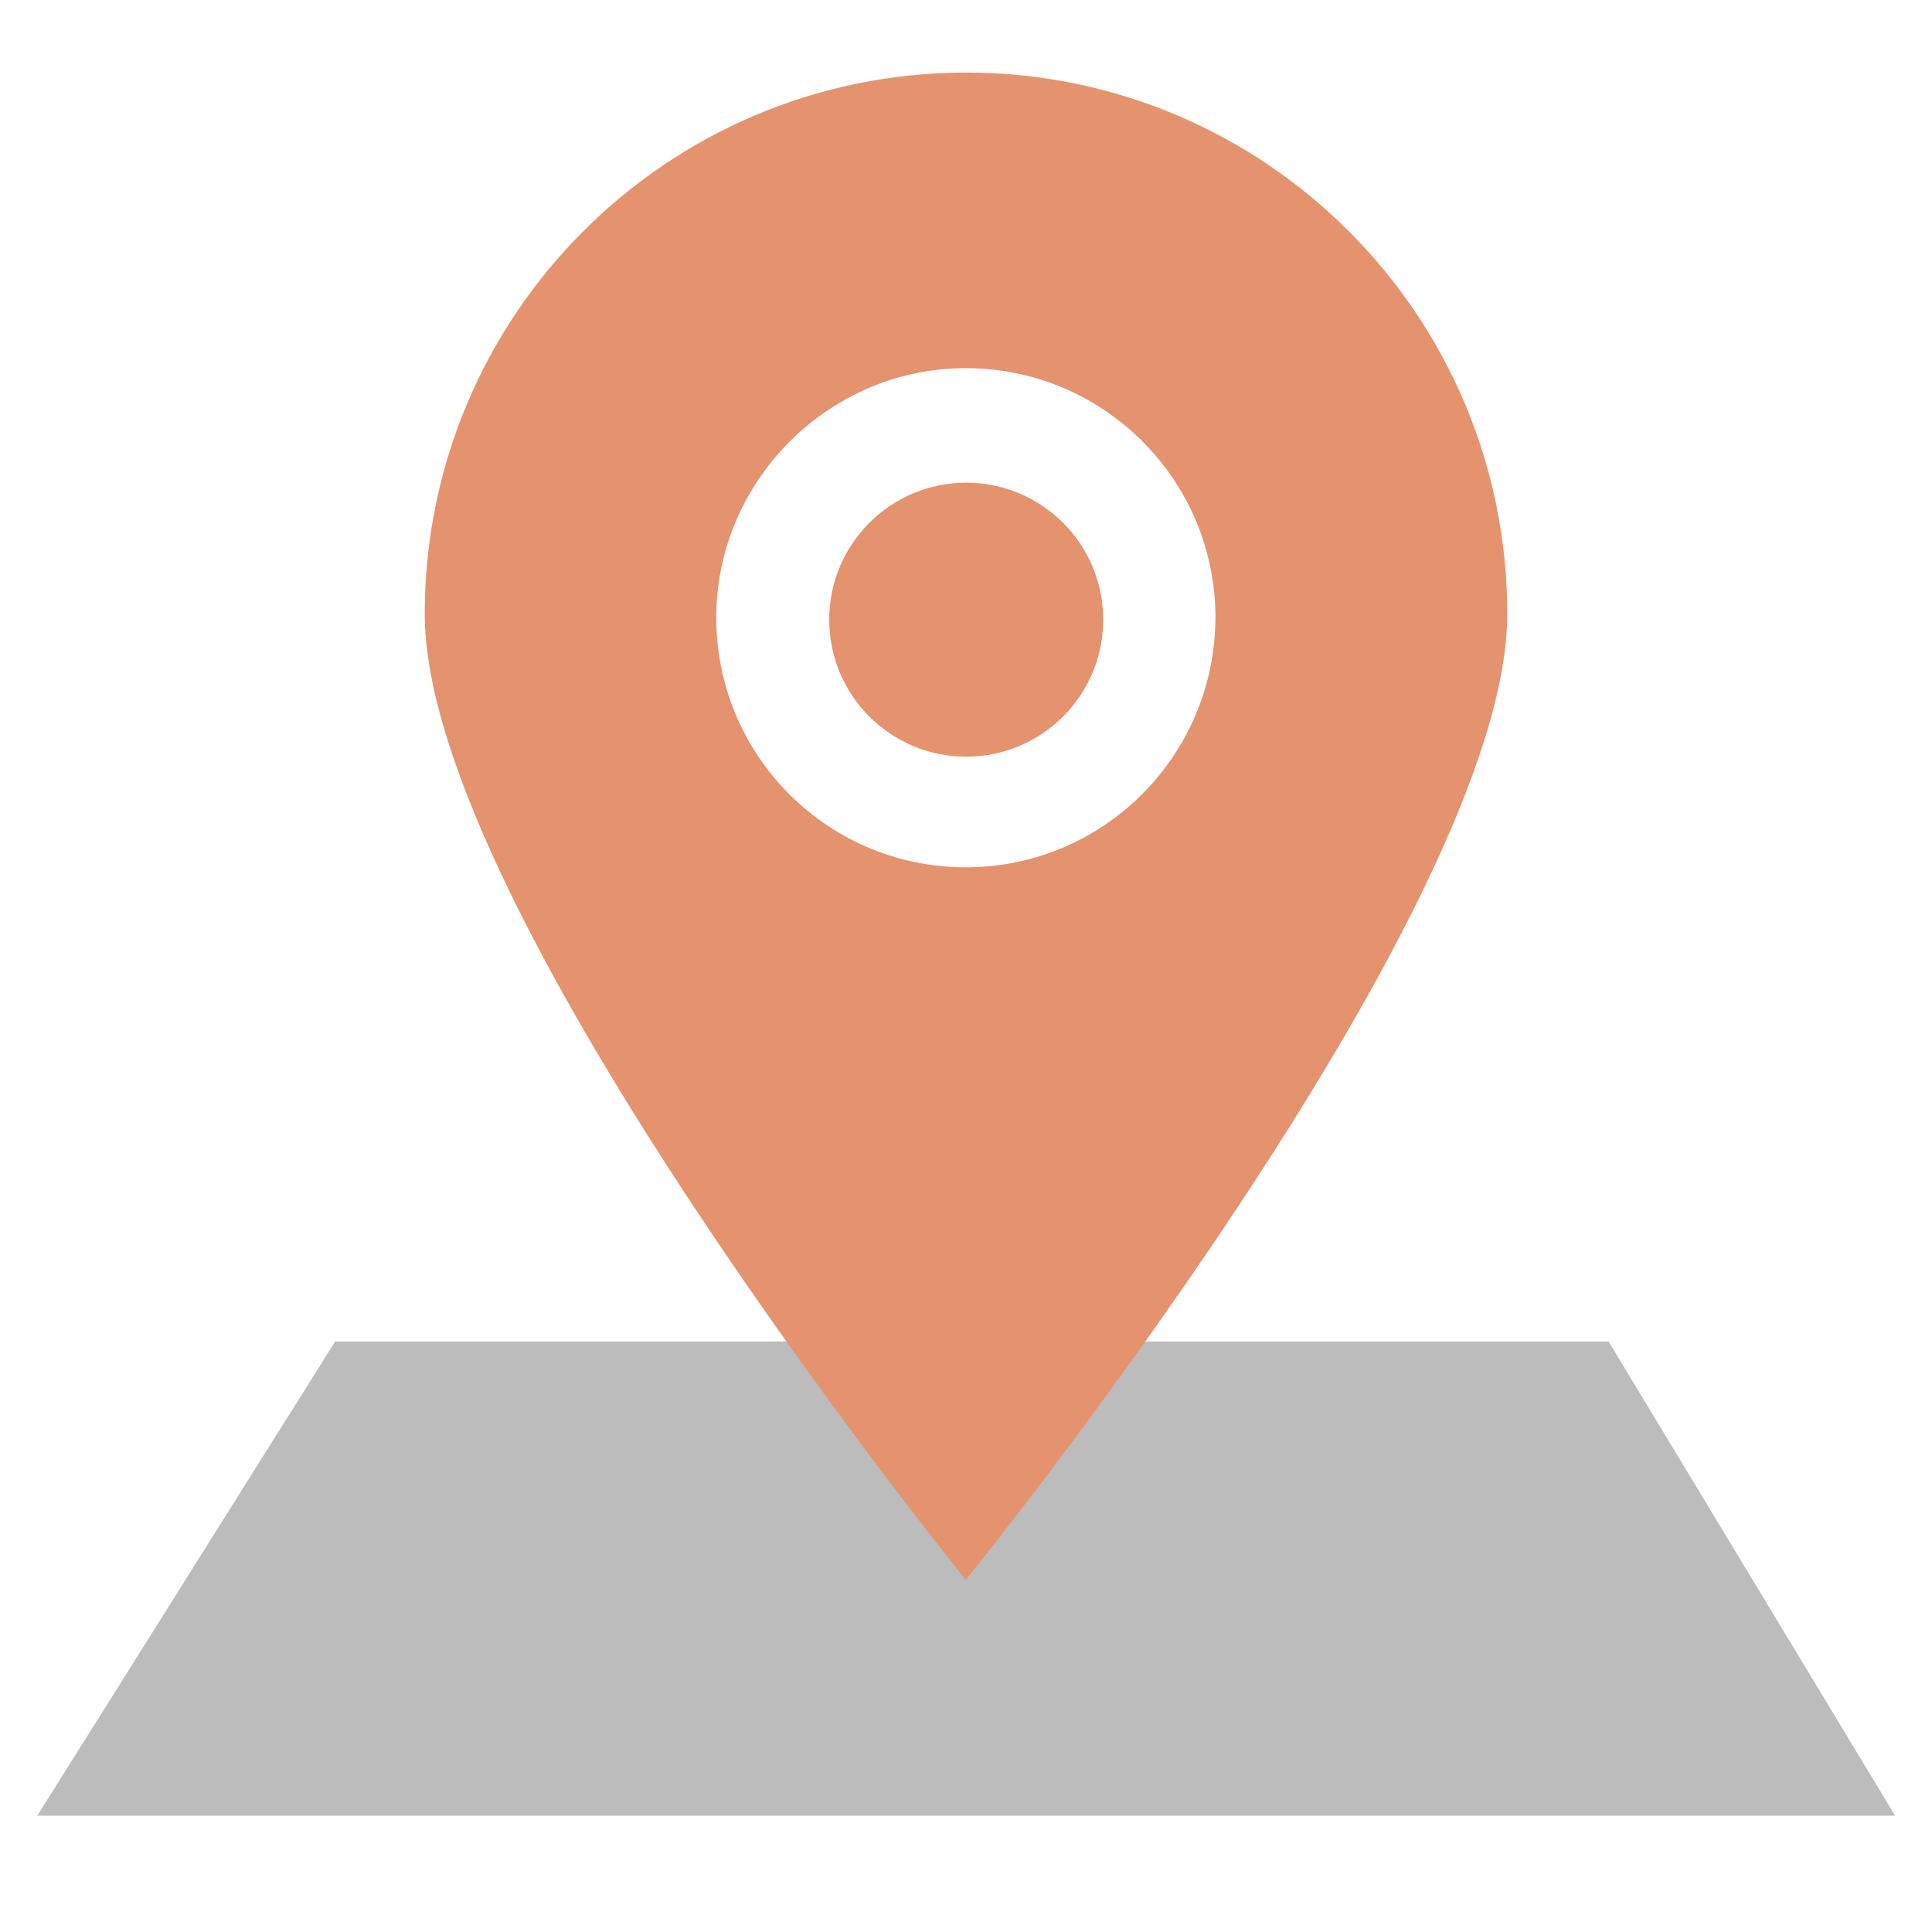 <?xml version="1.0" encoding="utf-8"?>
<!-- Generator: Adobe Illustrator 22.1.0, SVG Export Plug-In . SVG Version: 6.00 Build 0)  -->
<svg version="1.1" id="Capa_1" xmlns="http://www.w3.org/2000/svg" xmlns:xlink="http://www.w3.org/1999/xlink" x="0px" y="0px"
	 viewBox="0 0 476.7 476.7" style="enable-background:new 0 0 476.7 476.7;" xml:space="preserve">
<style type="text/css">
	.st0{fill:#BCBCBC;}
	.st1{fill:#E4936E;}
</style>
<polygon class="st0" points="467.6,448 9.2,448 82.7,331 396.9,331 "/>
<g>
	<path class="st1" d="M238.3,17.9C164.5,18,104.8,77.8,104.8,151.5c0,73.7,133.5,238.3,133.5,238.3s133.6-164.6,133.6-238.3
		C371.9,77.7,312.1,17.9,238.3,17.9z M238.3,214c-35,0-63.1-29.1-61.5-64.5c1.5-31.5,27.1-57.1,58.6-58.6
		c35.3-1.6,64.5,26.5,64.5,61.5C299.8,186.4,272.3,214,238.3,214L238.3,214z"/>
</g>
<circle class="st1" cx="238.4" cy="152.9" r="33.8"/>
</svg>
